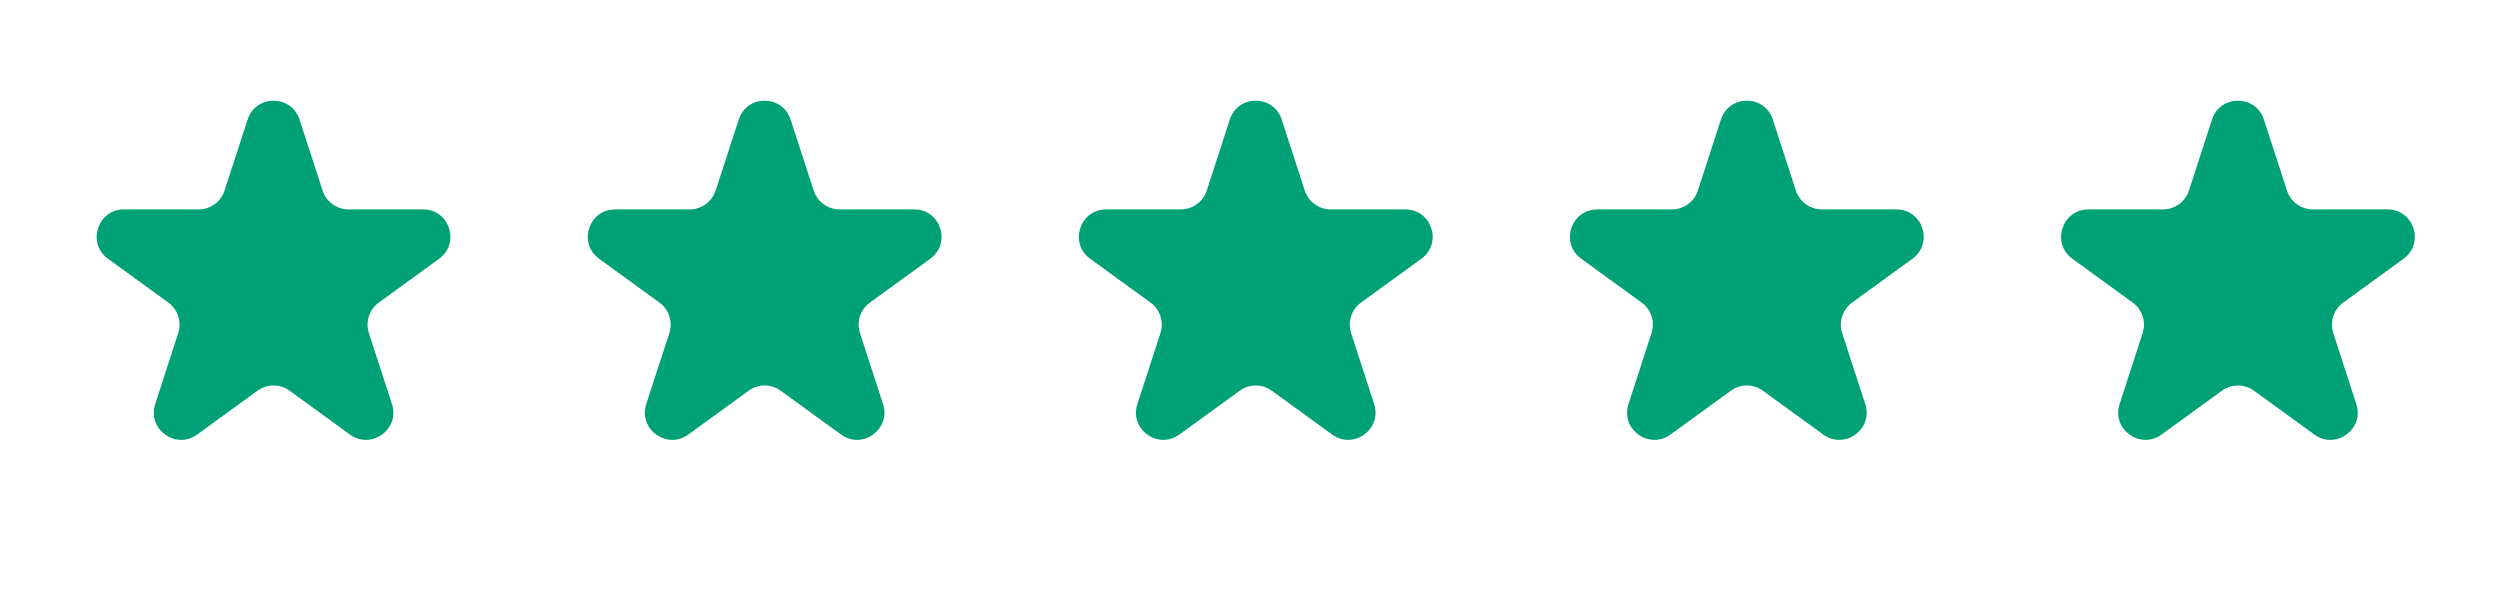<?xml version="1.0" encoding="UTF-8"?> <svg xmlns="http://www.w3.org/2000/svg" width="38" height="9" viewBox="0 0 38 9" fill="none"><path d="M3.764 1.817C3.888 1.435 4.428 1.435 4.553 1.817L4.903 2.896C4.959 3.067 5.118 3.183 5.297 3.183H6.431C6.833 3.183 7 3.697 6.675 3.933L5.758 4.599C5.612 4.705 5.552 4.892 5.607 5.063L5.958 6.142C6.082 6.524 5.644 6.841 5.319 6.605L4.402 5.939C4.257 5.833 4.06 5.833 3.914 5.939L2.997 6.605C2.672 6.841 2.235 6.524 2.359 6.142L2.709 5.063C2.765 4.892 2.704 4.705 2.559 4.599L1.641 3.933C1.316 3.697 1.483 3.183 1.885 3.183H3.019C3.199 3.183 3.358 3.067 3.413 2.896L3.764 1.817Z" fill="#00A176"></path><path d="M11.229 1.817C11.353 1.435 11.893 1.435 12.017 1.817L12.368 2.896C12.423 3.067 12.582 3.183 12.762 3.183H13.896C14.298 3.183 14.465 3.697 14.14 3.933L13.223 4.599C13.077 4.705 13.016 4.892 13.072 5.063L13.422 6.142C13.546 6.524 13.109 6.841 12.784 6.605L11.867 5.939C11.721 5.833 11.524 5.833 11.379 5.939L10.462 6.605C10.137 6.841 9.699 6.524 9.823 6.142L10.174 5.063C10.229 4.892 10.169 4.705 10.023 4.599L9.106 3.933C8.781 3.697 8.948 3.183 9.35 3.183H10.484C10.663 3.183 10.822 3.067 10.878 2.896L11.229 1.817Z" fill="#00A176"></path><path d="M18.693 1.817C18.817 1.435 19.358 1.435 19.482 1.817L19.832 2.896C19.888 3.067 20.047 3.183 20.227 3.183H21.361C21.763 3.183 21.93 3.697 21.605 3.933L20.687 4.599C20.542 4.705 20.481 4.892 20.537 5.063L20.887 6.142C21.011 6.524 20.574 6.841 20.249 6.605L19.331 5.939C19.186 5.833 18.989 5.833 18.844 5.939L17.926 6.605C17.601 6.841 17.164 6.524 17.288 6.142L17.639 5.063C17.694 4.892 17.633 4.705 17.488 4.599L16.57 3.933C16.245 3.697 16.413 3.183 16.814 3.183H17.948C18.128 3.183 18.287 3.067 18.343 2.896L18.693 1.817Z" fill="#00A176"></path><path d="M26.158 1.817C26.282 1.435 26.823 1.435 26.947 1.817L27.297 2.896C27.353 3.067 27.512 3.183 27.692 3.183H28.826C29.227 3.183 29.394 3.697 29.069 3.933L28.152 4.599C28.007 4.705 27.946 4.892 28.001 5.063L28.352 6.142C28.476 6.524 28.039 6.841 27.714 6.605L26.796 5.939C26.651 5.833 26.454 5.833 26.309 5.939L25.391 6.605C25.066 6.841 24.629 6.524 24.753 6.142L25.103 5.063C25.159 4.892 25.098 4.705 24.953 4.599L24.035 3.933C23.71 3.697 23.877 3.183 24.279 3.183H25.413C25.593 3.183 25.752 3.067 25.808 2.896L26.158 1.817Z" fill="#00A176"></path><path d="M33.623 1.817C33.747 1.435 34.287 1.435 34.411 1.817L34.762 2.896C34.817 3.067 34.977 3.183 35.156 3.183H36.29C36.692 3.183 36.859 3.697 36.534 3.933L35.617 4.599C35.471 4.705 35.41 4.892 35.466 5.063L35.816 6.142C35.941 6.524 35.503 6.841 35.178 6.605L34.261 5.939C34.115 5.833 33.919 5.833 33.773 5.939L32.856 6.605C32.531 6.841 32.093 6.524 32.218 6.142L32.568 5.063C32.624 4.892 32.563 4.705 32.417 4.599L31.5 3.933C31.175 3.697 31.342 3.183 31.744 3.183H32.878C33.057 3.183 33.217 3.067 33.272 2.896L33.623 1.817Z" fill="#00A176"></path></svg> 